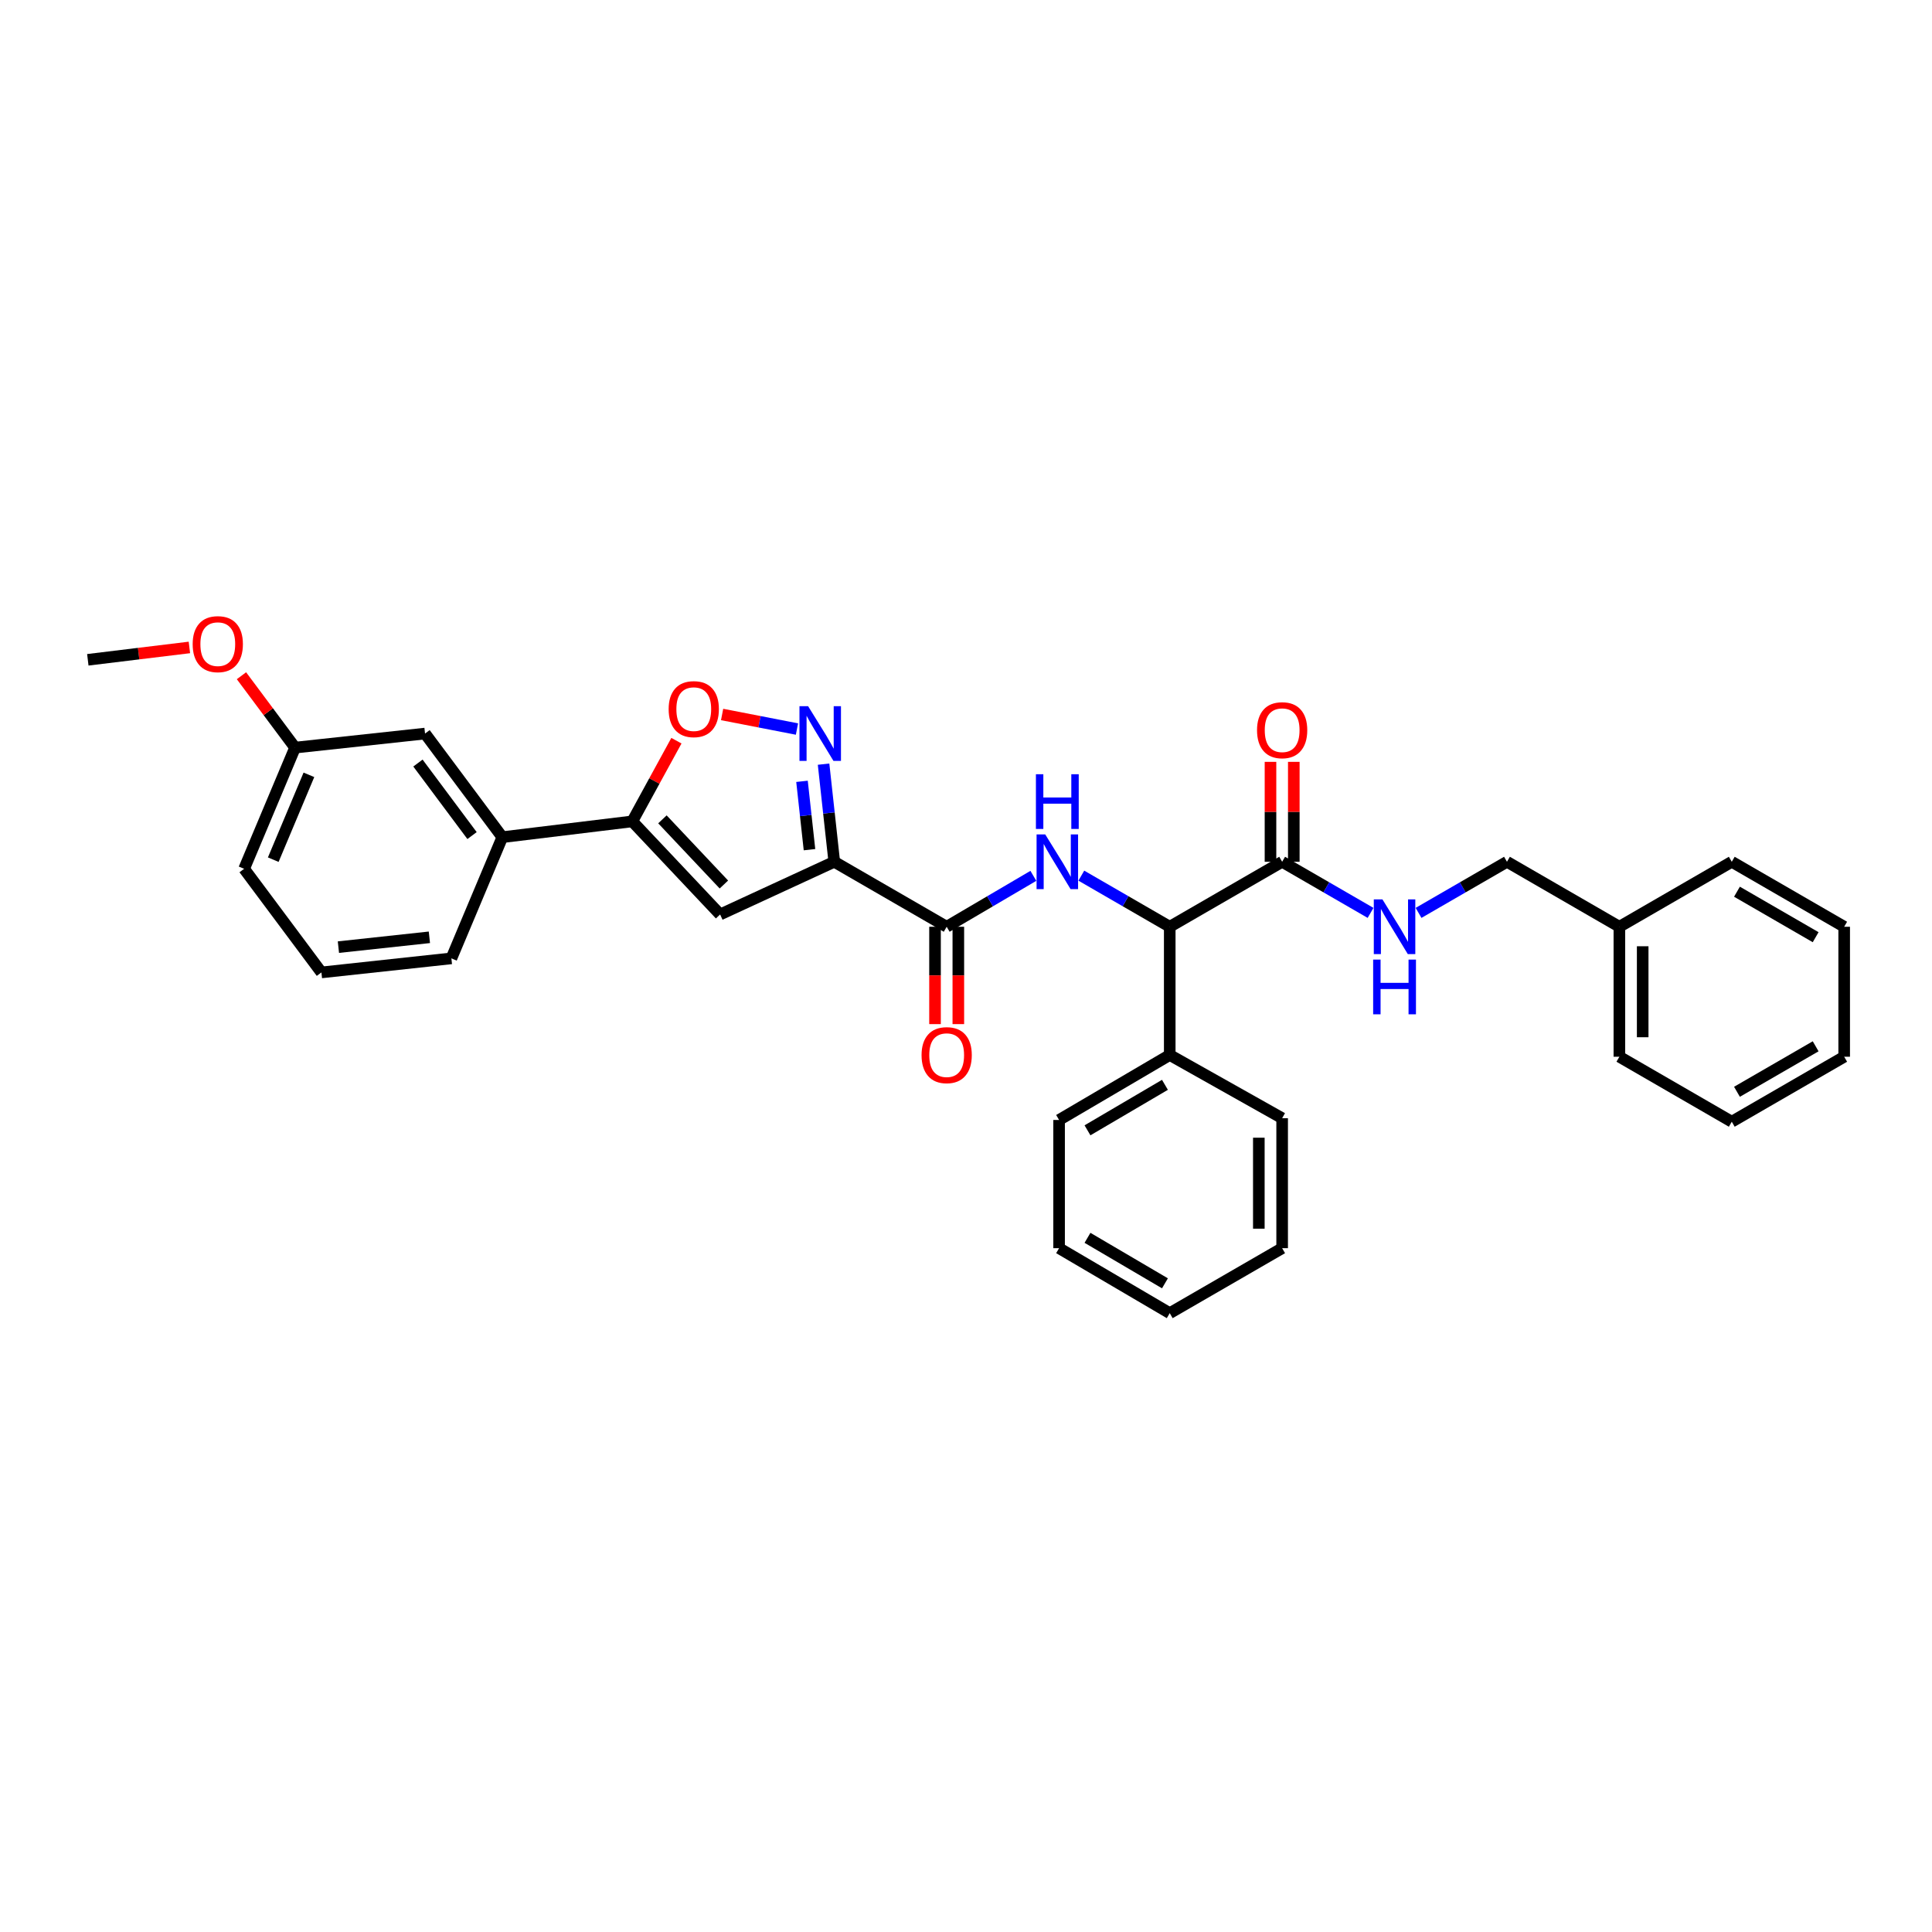 <?xml version='1.0' encoding='iso-8859-1'?>
<svg version='1.1' baseProfile='full'
              xmlns='http://www.w3.org/2000/svg'
                      xmlns:rdkit='http://www.rdkit.org/xml'
                      xmlns:xlink='http://www.w3.org/1999/xlink'
                  xml:space='preserve'
width='1000px' height='1000px' viewBox='0 0 1000 1000'>
<!-- END OF HEADER -->
<rect style='opacity:1.0;fill:#FFFFFF;stroke:none' width='1000' height='1000' x='0' y='0'> </rect>
<path class='bond-0' d='M 663.637,446.054 L 686.518,459.282' style='fill:none;fill-rule:evenodd;stroke:#000000;stroke-width:6px;stroke-linecap:butt;stroke-linejoin:miter;stroke-opacity:1' />
<path class='bond-0' d='M 686.518,459.282 L 709.4,472.51' style='fill:none;fill-rule:evenodd;stroke:#0000FF;stroke-width:6px;stroke-linecap:butt;stroke-linejoin:miter;stroke-opacity:1' />
<path class='bond-1' d='M 669.669,446.054 L 669.669,420.194' style='fill:none;fill-rule:evenodd;stroke:#000000;stroke-width:6px;stroke-linecap:butt;stroke-linejoin:miter;stroke-opacity:1' />
<path class='bond-1' d='M 669.669,420.194 L 669.669,394.334' style='fill:none;fill-rule:evenodd;stroke:#FF0000;stroke-width:6px;stroke-linecap:butt;stroke-linejoin:miter;stroke-opacity:1' />
<path class='bond-1' d='M 657.604,446.054 L 657.604,420.194' style='fill:none;fill-rule:evenodd;stroke:#000000;stroke-width:6px;stroke-linecap:butt;stroke-linejoin:miter;stroke-opacity:1' />
<path class='bond-1' d='M 657.604,420.194 L 657.604,394.334' style='fill:none;fill-rule:evenodd;stroke:#FF0000;stroke-width:6px;stroke-linecap:butt;stroke-linejoin:miter;stroke-opacity:1' />
<path class='bond-2' d='M 663.637,446.054 L 605.454,479.69' style='fill:none;fill-rule:evenodd;stroke:#000000;stroke-width:6px;stroke-linecap:butt;stroke-linejoin:miter;stroke-opacity:1' />
<path class='bond-3' d='M 734.24,472.51 L 757.121,459.282' style='fill:none;fill-rule:evenodd;stroke:#0000FF;stroke-width:6px;stroke-linecap:butt;stroke-linejoin:miter;stroke-opacity:1' />
<path class='bond-3' d='M 757.121,459.282 L 780.003,446.054' style='fill:none;fill-rule:evenodd;stroke:#000000;stroke-width:6px;stroke-linecap:butt;stroke-linejoin:miter;stroke-opacity:1' />
<path class='bond-4' d='M 838.186,479.69 L 780.003,446.054' style='fill:none;fill-rule:evenodd;stroke:#000000;stroke-width:6px;stroke-linecap:butt;stroke-linejoin:miter;stroke-opacity:1' />
<path class='bond-5' d='M 838.186,479.69 L 838.186,546.962' style='fill:none;fill-rule:evenodd;stroke:#000000;stroke-width:6px;stroke-linecap:butt;stroke-linejoin:miter;stroke-opacity:1' />
<path class='bond-5' d='M 850.252,489.781 L 850.252,536.872' style='fill:none;fill-rule:evenodd;stroke:#000000;stroke-width:6px;stroke-linecap:butt;stroke-linejoin:miter;stroke-opacity:1' />
<path class='bond-6' d='M 838.186,479.69 L 896.362,446.054' style='fill:none;fill-rule:evenodd;stroke:#000000;stroke-width:6px;stroke-linecap:butt;stroke-linejoin:miter;stroke-opacity:1' />
<path class='bond-7' d='M 605.454,479.69 L 582.572,466.462' style='fill:none;fill-rule:evenodd;stroke:#000000;stroke-width:6px;stroke-linecap:butt;stroke-linejoin:miter;stroke-opacity:1' />
<path class='bond-7' d='M 582.572,466.462 L 559.691,453.234' style='fill:none;fill-rule:evenodd;stroke:#0000FF;stroke-width:6px;stroke-linecap:butt;stroke-linejoin:miter;stroke-opacity:1' />
<path class='bond-8' d='M 605.454,479.69 L 605.454,546.058' style='fill:none;fill-rule:evenodd;stroke:#000000;stroke-width:6px;stroke-linecap:butt;stroke-linejoin:miter;stroke-opacity:1' />
<path class='bond-9' d='M 483.966,479.69 L 483.966,504.884' style='fill:none;fill-rule:evenodd;stroke:#000000;stroke-width:6px;stroke-linecap:butt;stroke-linejoin:miter;stroke-opacity:1' />
<path class='bond-9' d='M 483.966,504.884 L 483.966,530.078' style='fill:none;fill-rule:evenodd;stroke:#FF0000;stroke-width:6px;stroke-linecap:butt;stroke-linejoin:miter;stroke-opacity:1' />
<path class='bond-9' d='M 496.032,479.69 L 496.032,504.884' style='fill:none;fill-rule:evenodd;stroke:#000000;stroke-width:6px;stroke-linecap:butt;stroke-linejoin:miter;stroke-opacity:1' />
<path class='bond-9' d='M 496.032,504.884 L 496.032,530.078' style='fill:none;fill-rule:evenodd;stroke:#FF0000;stroke-width:6px;stroke-linecap:butt;stroke-linejoin:miter;stroke-opacity:1' />
<path class='bond-10' d='M 489.999,479.69 L 512.434,466.513' style='fill:none;fill-rule:evenodd;stroke:#000000;stroke-width:6px;stroke-linecap:butt;stroke-linejoin:miter;stroke-opacity:1' />
<path class='bond-10' d='M 512.434,466.513 L 534.87,453.337' style='fill:none;fill-rule:evenodd;stroke:#0000FF;stroke-width:6px;stroke-linecap:butt;stroke-linejoin:miter;stroke-opacity:1' />
<path class='bond-11' d='M 489.999,479.69 L 431.816,446.054' style='fill:none;fill-rule:evenodd;stroke:#000000;stroke-width:6px;stroke-linecap:butt;stroke-linejoin:miter;stroke-opacity:1' />
<path class='bond-12' d='M 350.115,383.381 L 338.694,404.264' style='fill:none;fill-rule:evenodd;stroke:#FF0000;stroke-width:6px;stroke-linecap:butt;stroke-linejoin:miter;stroke-opacity:1' />
<path class='bond-12' d='M 338.694,404.264 L 327.274,425.147' style='fill:none;fill-rule:evenodd;stroke:#000000;stroke-width:6px;stroke-linecap:butt;stroke-linejoin:miter;stroke-opacity:1' />
<path class='bond-13' d='M 373.761,369.816 L 393.135,373.584' style='fill:none;fill-rule:evenodd;stroke:#FF0000;stroke-width:6px;stroke-linecap:butt;stroke-linejoin:miter;stroke-opacity:1' />
<path class='bond-13' d='M 393.135,373.584 L 412.51,377.352' style='fill:none;fill-rule:evenodd;stroke:#0000FF;stroke-width:6px;stroke-linecap:butt;stroke-linejoin:miter;stroke-opacity:1' />
<path class='bond-14' d='M 327.274,425.147 L 372.728,473.329' style='fill:none;fill-rule:evenodd;stroke:#000000;stroke-width:6px;stroke-linecap:butt;stroke-linejoin:miter;stroke-opacity:1' />
<path class='bond-14' d='M 342.869,424.094 L 374.686,457.822' style='fill:none;fill-rule:evenodd;stroke:#000000;stroke-width:6px;stroke-linecap:butt;stroke-linejoin:miter;stroke-opacity:1' />
<path class='bond-15' d='M 327.274,425.147 L 260.001,433.324' style='fill:none;fill-rule:evenodd;stroke:#000000;stroke-width:6px;stroke-linecap:butt;stroke-linejoin:miter;stroke-opacity:1' />
<path class='bond-16' d='M 372.728,473.329 L 431.816,446.054' style='fill:none;fill-rule:evenodd;stroke:#000000;stroke-width:6px;stroke-linecap:butt;stroke-linejoin:miter;stroke-opacity:1' />
<path class='bond-17' d='M 431.816,446.054 L 429.047,420.788' style='fill:none;fill-rule:evenodd;stroke:#000000;stroke-width:6px;stroke-linecap:butt;stroke-linejoin:miter;stroke-opacity:1' />
<path class='bond-17' d='M 429.047,420.788 L 426.278,395.522' style='fill:none;fill-rule:evenodd;stroke:#0000FF;stroke-width:6px;stroke-linecap:butt;stroke-linejoin:miter;stroke-opacity:1' />
<path class='bond-17' d='M 418.991,439.788 L 417.053,422.102' style='fill:none;fill-rule:evenodd;stroke:#000000;stroke-width:6px;stroke-linecap:butt;stroke-linejoin:miter;stroke-opacity:1' />
<path class='bond-17' d='M 417.053,422.102 L 415.115,404.416' style='fill:none;fill-rule:evenodd;stroke:#0000FF;stroke-width:6px;stroke-linecap:butt;stroke-linejoin:miter;stroke-opacity:1' />
<path class='bond-18' d='M 152.725,386.966 L 126.361,449.693' style='fill:none;fill-rule:evenodd;stroke:#000000;stroke-width:6px;stroke-linecap:butt;stroke-linejoin:miter;stroke-opacity:1' />
<path class='bond-18' d='M 159.893,401.05 L 141.439,444.959' style='fill:none;fill-rule:evenodd;stroke:#000000;stroke-width:6px;stroke-linecap:butt;stroke-linejoin:miter;stroke-opacity:1' />
<path class='bond-19' d='M 152.725,386.966 L 219.997,379.693' style='fill:none;fill-rule:evenodd;stroke:#000000;stroke-width:6px;stroke-linecap:butt;stroke-linejoin:miter;stroke-opacity:1' />
<path class='bond-20' d='M 152.725,386.966 L 138.853,368.363' style='fill:none;fill-rule:evenodd;stroke:#000000;stroke-width:6px;stroke-linecap:butt;stroke-linejoin:miter;stroke-opacity:1' />
<path class='bond-20' d='M 138.853,368.363 L 124.981,349.76' style='fill:none;fill-rule:evenodd;stroke:#FF0000;stroke-width:6px;stroke-linecap:butt;stroke-linejoin:miter;stroke-opacity:1' />
<path class='bond-21' d='M 126.361,449.693 L 166.365,503.325' style='fill:none;fill-rule:evenodd;stroke:#000000;stroke-width:6px;stroke-linecap:butt;stroke-linejoin:miter;stroke-opacity:1' />
<path class='bond-22' d='M 166.365,503.325 L 233.638,496.052' style='fill:none;fill-rule:evenodd;stroke:#000000;stroke-width:6px;stroke-linecap:butt;stroke-linejoin:miter;stroke-opacity:1' />
<path class='bond-22' d='M 175.159,490.238 L 222.25,485.147' style='fill:none;fill-rule:evenodd;stroke:#000000;stroke-width:6px;stroke-linecap:butt;stroke-linejoin:miter;stroke-opacity:1' />
<path class='bond-23' d='M 233.638,496.052 L 260.001,433.324' style='fill:none;fill-rule:evenodd;stroke:#000000;stroke-width:6px;stroke-linecap:butt;stroke-linejoin:miter;stroke-opacity:1' />
<path class='bond-24' d='M 260.001,433.324 L 219.997,379.693' style='fill:none;fill-rule:evenodd;stroke:#000000;stroke-width:6px;stroke-linecap:butt;stroke-linejoin:miter;stroke-opacity:1' />
<path class='bond-24' d='M 244.329,432.494 L 216.326,394.951' style='fill:none;fill-rule:evenodd;stroke:#000000;stroke-width:6px;stroke-linecap:butt;stroke-linejoin:miter;stroke-opacity:1' />
<path class='bond-25' d='M 98.033,335.115 L 71.744,338.313' style='fill:none;fill-rule:evenodd;stroke:#FF0000;stroke-width:6px;stroke-linecap:butt;stroke-linejoin:miter;stroke-opacity:1' />
<path class='bond-25' d='M 71.744,338.313 L 45.455,341.512' style='fill:none;fill-rule:evenodd;stroke:#000000;stroke-width:6px;stroke-linecap:butt;stroke-linejoin:miter;stroke-opacity:1' />
<path class='bond-26' d='M 605.454,546.058 L 548.182,579.694' style='fill:none;fill-rule:evenodd;stroke:#000000;stroke-width:6px;stroke-linecap:butt;stroke-linejoin:miter;stroke-opacity:1' />
<path class='bond-26' d='M 602.973,561.507 L 562.883,585.052' style='fill:none;fill-rule:evenodd;stroke:#000000;stroke-width:6px;stroke-linecap:butt;stroke-linejoin:miter;stroke-opacity:1' />
<path class='bond-27' d='M 605.454,546.058 L 663.637,578.782' style='fill:none;fill-rule:evenodd;stroke:#000000;stroke-width:6px;stroke-linecap:butt;stroke-linejoin:miter;stroke-opacity:1' />
<path class='bond-28' d='M 548.182,579.694 L 548.182,646.055' style='fill:none;fill-rule:evenodd;stroke:#000000;stroke-width:6px;stroke-linecap:butt;stroke-linejoin:miter;stroke-opacity:1' />
<path class='bond-29' d='M 548.182,646.055 L 605.454,679.691' style='fill:none;fill-rule:evenodd;stroke:#000000;stroke-width:6px;stroke-linecap:butt;stroke-linejoin:miter;stroke-opacity:1' />
<path class='bond-29' d='M 562.883,640.696 L 602.973,664.242' style='fill:none;fill-rule:evenodd;stroke:#000000;stroke-width:6px;stroke-linecap:butt;stroke-linejoin:miter;stroke-opacity:1' />
<path class='bond-30' d='M 605.454,679.691 L 663.637,646.055' style='fill:none;fill-rule:evenodd;stroke:#000000;stroke-width:6px;stroke-linecap:butt;stroke-linejoin:miter;stroke-opacity:1' />
<path class='bond-31' d='M 663.637,646.055 L 663.637,578.782' style='fill:none;fill-rule:evenodd;stroke:#000000;stroke-width:6px;stroke-linecap:butt;stroke-linejoin:miter;stroke-opacity:1' />
<path class='bond-31' d='M 651.571,635.964 L 651.571,588.873' style='fill:none;fill-rule:evenodd;stroke:#000000;stroke-width:6px;stroke-linecap:butt;stroke-linejoin:miter;stroke-opacity:1' />
<path class='bond-32' d='M 838.186,546.962 L 896.362,580.599' style='fill:none;fill-rule:evenodd;stroke:#000000;stroke-width:6px;stroke-linecap:butt;stroke-linejoin:miter;stroke-opacity:1' />
<path class='bond-33' d='M 896.362,446.054 L 954.545,479.69' style='fill:none;fill-rule:evenodd;stroke:#000000;stroke-width:6px;stroke-linecap:butt;stroke-linejoin:miter;stroke-opacity:1' />
<path class='bond-33' d='M 899.051,461.545 L 939.779,485.09' style='fill:none;fill-rule:evenodd;stroke:#000000;stroke-width:6px;stroke-linecap:butt;stroke-linejoin:miter;stroke-opacity:1' />
<path class='bond-34' d='M 896.362,580.599 L 954.545,546.962' style='fill:none;fill-rule:evenodd;stroke:#000000;stroke-width:6px;stroke-linecap:butt;stroke-linejoin:miter;stroke-opacity:1' />
<path class='bond-34' d='M 899.051,565.108 L 939.779,541.562' style='fill:none;fill-rule:evenodd;stroke:#000000;stroke-width:6px;stroke-linecap:butt;stroke-linejoin:miter;stroke-opacity:1' />
<path class='bond-35' d='M 954.545,479.69 L 954.545,546.962' style='fill:none;fill-rule:evenodd;stroke:#000000;stroke-width:6px;stroke-linecap:butt;stroke-linejoin:miter;stroke-opacity:1' />
<path  class='atom-1' d='M 715.56 465.53
L 724.84 480.53
Q 725.76 482.01, 727.24 484.69
Q 728.72 487.37, 728.8 487.53
L 728.8 465.53
L 732.56 465.53
L 732.56 493.85
L 728.68 493.85
L 718.72 477.45
Q 717.56 475.53, 716.32 473.33
Q 715.12 471.13, 714.76 470.45
L 714.76 493.85
L 711.08 493.85
L 711.08 465.53
L 715.56 465.53
' fill='#0000FF'/>
<path  class='atom-1' d='M 710.74 496.682
L 714.58 496.682
L 714.58 508.722
L 729.06 508.722
L 729.06 496.682
L 732.9 496.682
L 732.9 525.002
L 729.06 525.002
L 729.06 511.922
L 714.58 511.922
L 714.58 525.002
L 710.74 525.002
L 710.74 496.682
' fill='#0000FF'/>
<path  class='atom-2' d='M 650.637 377.949
Q 650.637 371.149, 653.997 367.349
Q 657.357 363.549, 663.637 363.549
Q 669.917 363.549, 673.277 367.349
Q 676.637 371.149, 676.637 377.949
Q 676.637 384.829, 673.237 388.749
Q 669.837 392.629, 663.637 392.629
Q 657.397 392.629, 653.997 388.749
Q 650.637 384.869, 650.637 377.949
M 663.637 389.429
Q 667.957 389.429, 670.277 386.549
Q 672.637 383.629, 672.637 377.949
Q 672.637 372.389, 670.277 369.589
Q 667.957 366.749, 663.637 366.749
Q 659.317 366.749, 656.957 369.549
Q 654.637 372.349, 654.637 377.949
Q 654.637 383.669, 656.957 386.549
Q 659.317 389.429, 663.637 389.429
' fill='#FF0000'/>
<path  class='atom-7' d='M 476.999 546.138
Q 476.999 539.338, 480.359 535.538
Q 483.719 531.738, 489.999 531.738
Q 496.279 531.738, 499.639 535.538
Q 502.999 539.338, 502.999 546.138
Q 502.999 553.018, 499.599 556.938
Q 496.199 560.818, 489.999 560.818
Q 483.759 560.818, 480.359 556.938
Q 476.999 553.058, 476.999 546.138
M 489.999 557.618
Q 494.319 557.618, 496.639 554.738
Q 498.999 551.818, 498.999 546.138
Q 498.999 540.578, 496.639 537.778
Q 494.319 534.938, 489.999 534.938
Q 485.679 534.938, 483.319 537.738
Q 480.999 540.538, 480.999 546.138
Q 480.999 551.858, 483.319 554.738
Q 485.679 557.618, 489.999 557.618
' fill='#FF0000'/>
<path  class='atom-8' d='M 541.01 431.894
L 550.29 446.894
Q 551.21 448.374, 552.69 451.054
Q 554.17 453.734, 554.25 453.894
L 554.25 431.894
L 558.01 431.894
L 558.01 460.214
L 554.13 460.214
L 544.17 443.814
Q 543.01 441.894, 541.77 439.694
Q 540.57 437.494, 540.21 436.814
L 540.21 460.214
L 536.53 460.214
L 536.53 431.894
L 541.01 431.894
' fill='#0000FF'/>
<path  class='atom-8' d='M 536.19 400.742
L 540.03 400.742
L 540.03 412.782
L 554.51 412.782
L 554.51 400.742
L 558.35 400.742
L 558.35 429.062
L 554.51 429.062
L 554.51 415.982
L 540.03 415.982
L 540.03 429.062
L 536.19 429.062
L 536.19 400.742
' fill='#0000FF'/>
<path  class='atom-9' d='M 346.094 367.043
Q 346.094 360.243, 349.454 356.443
Q 352.814 352.643, 359.094 352.643
Q 365.374 352.643, 368.734 356.443
Q 372.094 360.243, 372.094 367.043
Q 372.094 373.923, 368.694 377.843
Q 365.294 381.723, 359.094 381.723
Q 352.854 381.723, 349.454 377.843
Q 346.094 373.963, 346.094 367.043
M 359.094 378.523
Q 363.414 378.523, 365.734 375.643
Q 368.094 372.723, 368.094 367.043
Q 368.094 361.483, 365.734 358.683
Q 363.414 355.843, 359.094 355.843
Q 354.774 355.843, 352.414 358.643
Q 350.094 361.443, 350.094 367.043
Q 350.094 372.763, 352.414 375.643
Q 354.774 378.523, 359.094 378.523
' fill='#FF0000'/>
<path  class='atom-13' d='M 418.283 365.533
L 427.563 380.533
Q 428.483 382.013, 429.963 384.693
Q 431.443 387.373, 431.523 387.533
L 431.523 365.533
L 435.283 365.533
L 435.283 393.853
L 431.403 393.853
L 421.443 377.453
Q 420.283 375.533, 419.043 373.333
Q 417.843 371.133, 417.483 370.453
L 417.483 393.853
L 413.803 393.853
L 413.803 365.533
L 418.283 365.533
' fill='#0000FF'/>
<path  class='atom-20' d='M 99.727 333.407
Q 99.727 326.607, 103.087 322.807
Q 106.447 319.007, 112.727 319.007
Q 119.007 319.007, 122.367 322.807
Q 125.727 326.607, 125.727 333.407
Q 125.727 340.287, 122.327 344.207
Q 118.927 348.087, 112.727 348.087
Q 106.487 348.087, 103.087 344.207
Q 99.727 340.327, 99.727 333.407
M 112.727 344.887
Q 117.047 344.887, 119.367 342.007
Q 121.727 339.087, 121.727 333.407
Q 121.727 327.847, 119.367 325.047
Q 117.047 322.207, 112.727 322.207
Q 108.407 322.207, 106.047 325.007
Q 103.727 327.807, 103.727 333.407
Q 103.727 339.127, 106.047 342.007
Q 108.407 344.887, 112.727 344.887
' fill='#FF0000'/>
</svg>
